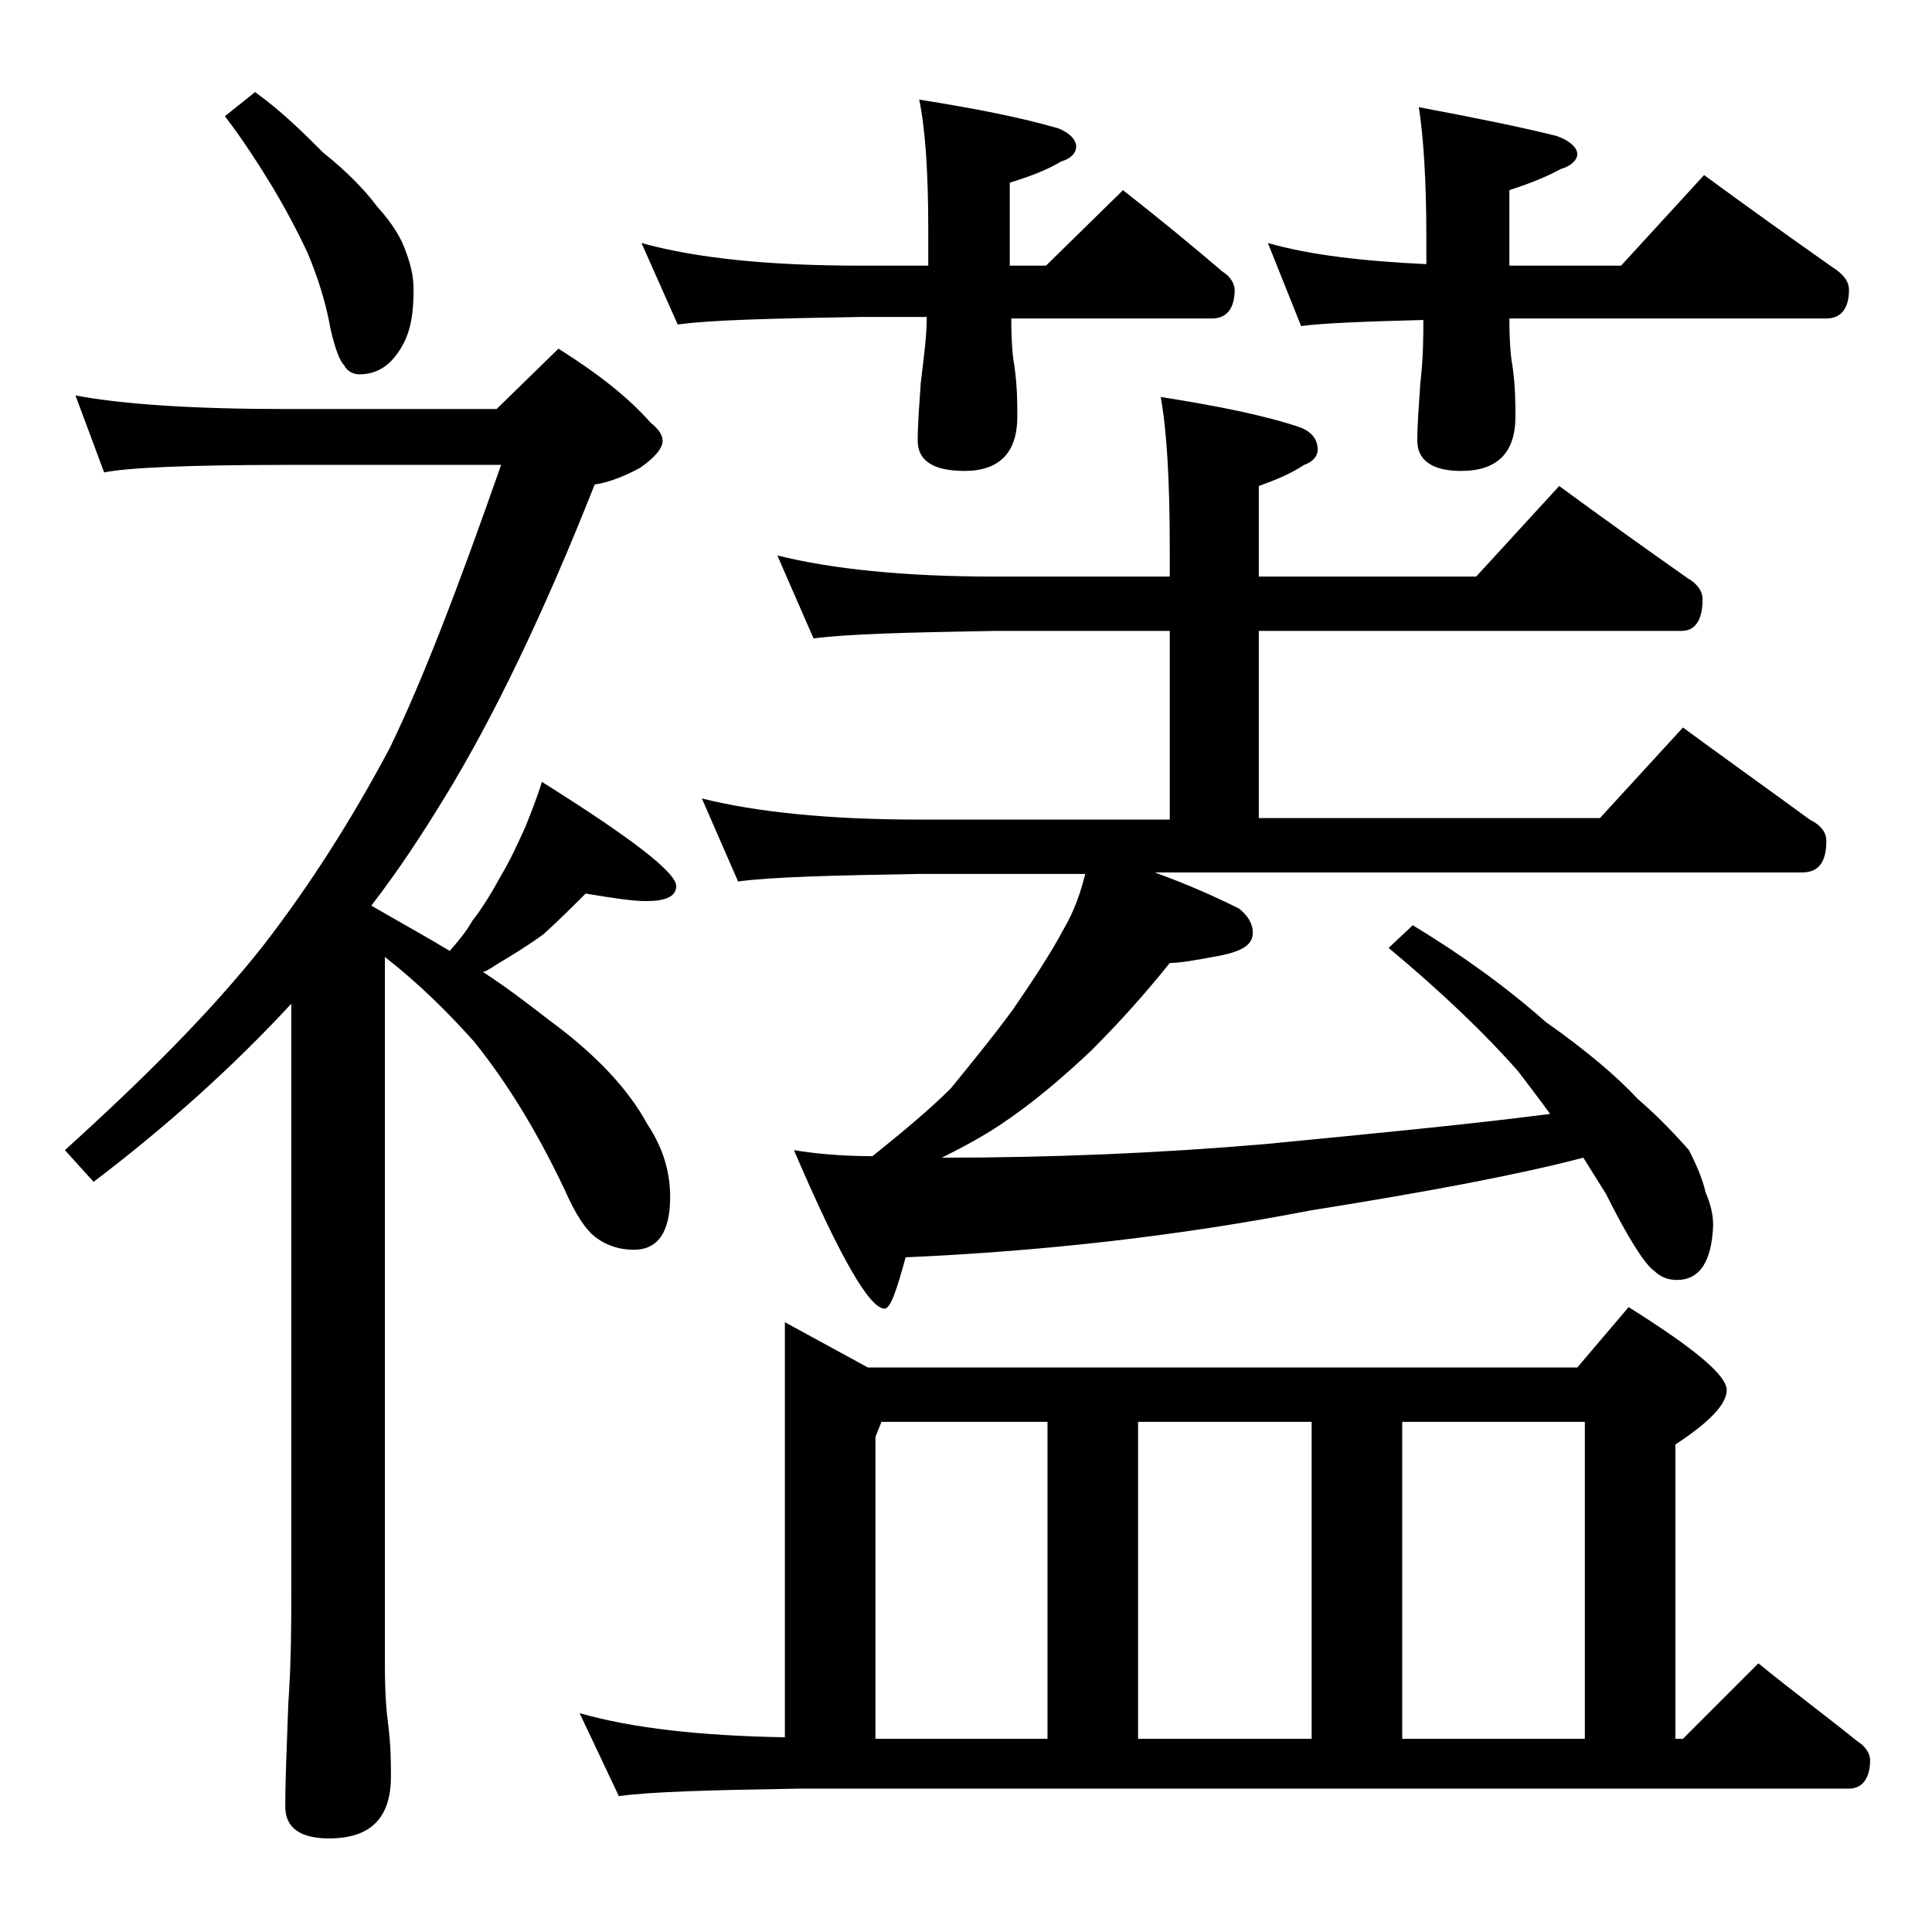 <?xml version="1.0" encoding="utf-8"?>
<!-- Generator: Adobe Illustrator 18.0.0, SVG Export Plug-In . SVG Version: 6.00 Build 0)  -->
<!DOCTYPE svg PUBLIC "-//W3C//DTD SVG 1.1//EN" "http://www.w3.org/Graphics/SVG/1.1/DTD/svg11.dtd">
<svg version="1.1" id="Layer_1" xmlns="http://www.w3.org/2000/svg" xmlns:xlink="http://www.w3.org/1999/xlink" x="0px" y="0px"
	 viewBox="0 0 128 128" enable-background="new 0 0 128 128" xml:space="preserve">
<path d="M5,26.2c3.2,0.6,7.9,0.9,14,0.9h13.9l4.1-4c2.7,1.7,4.7,3.3,6.1,4.9c0.5,0.4,0.8,0.8,0.8,1.2c0,0.5-0.5,1.1-1.5,1.8
	c-1.3,0.7-2.3,1-3,1.1c-3.4,8.6-6.7,15.4-9.8,20.5c-1.7,2.8-3.3,5.2-5,7.4c1.9,1.1,3.7,2.1,5.2,3c0.6-0.7,1.1-1.3,1.5-2
	c0.7-0.9,1.3-1.9,1.9-3c0.6-1,1.1-2.1,1.6-3.2c0.4-1,0.8-2,1.1-3c5.9,3.7,8.9,6,8.9,6.9c0,0.7-0.7,1-2,1c-0.9,0-2.2-0.2-4-0.5
	C38,60,37,61,36,61.9c-1.1,0.8-2.1,1.4-3.1,2c-0.3,0.2-0.6,0.4-0.9,0.5c1.7,1.1,3.1,2.2,4.4,3.2c3,2.2,5.2,4.5,6.5,6.9
	c1,1.5,1.5,3.1,1.5,4.8c0,2.3-0.8,3.5-2.4,3.5c-0.8,0-1.7-0.2-2.5-0.8c-0.7-0.5-1.4-1.6-2.1-3.2c-1.9-4-3.9-7.2-6-9.8
	c-1.7-1.9-3.6-3.8-5.9-5.6v46.9c0,1.8,0.1,3.1,0.2,3.8c0.2,1.5,0.2,2.7,0.2,3.6c0,2.8-1.4,4.1-4.1,4.1c-1.9,0-2.9-0.7-2.9-2.1
	c0-1.8,0.1-4,0.2-6.8c0.2-2.9,0.2-5.5,0.2-7.6V66.5c-3.8,4.1-8.1,8-13.1,11.8l-1.9-2.1c5.3-4.8,9.7-9.2,13.1-13.5
	c3.1-4,5.9-8.4,8.4-13.1c2.2-4.5,4.6-10.8,7.4-18.8H19c-6.7,0-10.7,0.2-12.1,0.5L5,26.2z M16.9,6.1c1.8,1.3,3.2,2.7,4.5,4
	c1.5,1.2,2.7,2.4,3.6,3.6c1,1.1,1.6,2.1,1.9,3c0.3,0.8,0.5,1.6,0.5,2.5c0,1.6-0.2,2.8-0.8,3.8c-0.7,1.2-1.6,1.8-2.8,1.8
	c-0.4,0-0.8-0.2-1-0.6c-0.3-0.3-0.6-1.1-0.9-2.4c-0.3-1.7-0.8-3.3-1.5-5c-0.7-1.5-1.5-3-2.4-4.5c-0.8-1.3-1.8-2.9-3.1-4.6L16.9,6.1z
	 M52,87.6l5.5,3h47l3.4-4c4.3,2.7,6.5,4.5,6.5,5.5c0,0.9-1.1,2.1-3.4,3.6v19.5h0.5l5-5c2.2,1.8,4.5,3.5,6.6,5.2
	c0.5,0.3,0.8,0.8,0.8,1.2c0,1.2-0.5,1.9-1.4,1.9H53c-5.9,0.1-9.9,0.2-12,0.5l-2.6-5.5c3.5,1,8,1.5,13.6,1.6V87.6z M42.5,16.1
	c3.6,1,8.4,1.5,14.5,1.5h4.5v-2.4c0-3.8-0.2-6.7-0.6-8.6c3.8,0.6,6.8,1.2,9.2,1.9c0.8,0.3,1.2,0.8,1.2,1.2c0,0.4-0.3,0.8-1,1
	c-1,0.6-2.1,1-3.4,1.4v5.5h2.4l5.1-5c2.3,1.8,4.5,3.6,6.6,5.4c0.5,0.3,0.8,0.8,0.8,1.2c0,1.2-0.5,1.9-1.5,1.9H67
	c0,1.6,0.1,2.6,0.2,3.1c0.2,1.4,0.2,2.5,0.2,3.4c0,2.4-1.2,3.6-3.5,3.6c-2.1,0-3.1-0.7-3.1-2c0-1.1,0.1-2.3,0.2-3.8
	c0.2-1.7,0.4-3.1,0.4-4.4H57c-5.9,0.1-10,0.2-12.1,0.5L42.5,16.1z M51.5,36.8c3.6,0.9,8.4,1.4,14.4,1.4h11.6v-1.9
	c0-4.5-0.2-7.8-0.6-10c3.8,0.6,6.8,1.2,9.2,2c0.8,0.3,1.2,0.8,1.2,1.5c0,0.4-0.3,0.8-0.9,1c-0.9,0.6-1.9,1-3,1.4v6h14.4l5.5-6
	c3,2.2,5.8,4.2,8.5,6.1c0.7,0.4,1,0.9,1,1.4c0,1.4-0.5,2.1-1.4,2.1h-28v12.4H106l5.5-6c3,2.2,5.8,4.2,8.4,6.1
	c0.8,0.4,1.1,0.9,1.1,1.4c0,1.4-0.5,2.1-1.6,2.1H76.5c2.2,0.8,4,1.6,5.6,2.4c0.6,0.5,0.9,1,0.9,1.6c0,0.8-0.7,1.2-2.1,1.5
	c-1.6,0.3-2.7,0.5-3.4,0.5c-1.6,2-3.3,3.9-5.2,5.8c-1.9,1.8-3.9,3.5-6,4.9c-1.2,0.8-2.5,1.5-3.9,2.2c7.2,0,14.4-0.3,21.4-0.9
	c7.2-0.7,13.5-1.3,18.9-2c-0.8-1.1-1.5-2-2.1-2.8c-2.1-2.4-5-5.2-8.6-8.2l1.6-1.5c3.3,2,6.2,4.1,8.8,6.4c2.7,1.9,4.7,3.6,6.1,5.1
	c1.5,1.3,2.6,2.5,3.4,3.4c0.5,1,0.9,1.9,1.1,2.8c0.3,0.7,0.5,1.4,0.5,2.2c-0.1,2.4-0.9,3.6-2.4,3.6c-0.6,0-1.1-0.2-1.5-0.6
	c-0.6-0.4-1.7-2.1-3.2-5.1c-0.5-0.8-1-1.6-1.5-2.4c-4.6,1.2-10.6,2.3-18.1,3.5c-8.8,1.7-17.7,2.7-26.8,3.1c-0.6,2.2-1,3.4-1.4,3.4
	c-1,0-3-3.5-6-10.5c1.2,0.2,3,0.4,5.2,0.4c2-1.6,3.8-3.1,5.2-4.5c1.3-1.6,2.7-3.3,4.1-5.2c1.3-1.9,2.5-3.7,3.4-5.4
	c0.7-1.2,1.1-2.4,1.4-3.6h-11c-5.8,0.1-9.8,0.2-12,0.5l-2.4-5.5c3.6,0.9,8.4,1.4,14.4,1.4h16.6V41.8H65.9c-5.8,0.1-9.8,0.2-12,0.5
	L51.5,36.8z M58,115.2h11.4v-21h-11l-0.4,1V115.2z M75.4,115.2h11.5v-21H75.4V115.2z M84,16.1c2.8,0.8,6.3,1.2,10.5,1.4v-1.8
	c0-3.8-0.2-6.7-0.5-8.6c3.7,0.7,6.7,1.3,9.1,1.9c0.9,0.3,1.4,0.8,1.4,1.2c0,0.4-0.4,0.8-1.1,1c-1.1,0.6-2.2,1-3.4,1.4v5h7.4l5.5-6
	c3,2.2,5.8,4.2,8.5,6.1c0.8,0.5,1.1,1,1.1,1.5c0,1.2-0.5,1.9-1.5,1.9h-21c0,1.6,0.1,2.6,0.2,3.1c0.2,1.4,0.2,2.5,0.2,3.4
	c0,2.4-1.2,3.6-3.6,3.6c-1.9,0-2.9-0.7-2.9-2c0-1.1,0.1-2.3,0.2-3.8c0.2-1.7,0.2-3.1,0.2-4.2c-3.8,0.1-6.5,0.2-8.1,0.4L84,16.1z
	 M92.9,115.2H105v-21H92.9V115.2z"/>
</svg>

